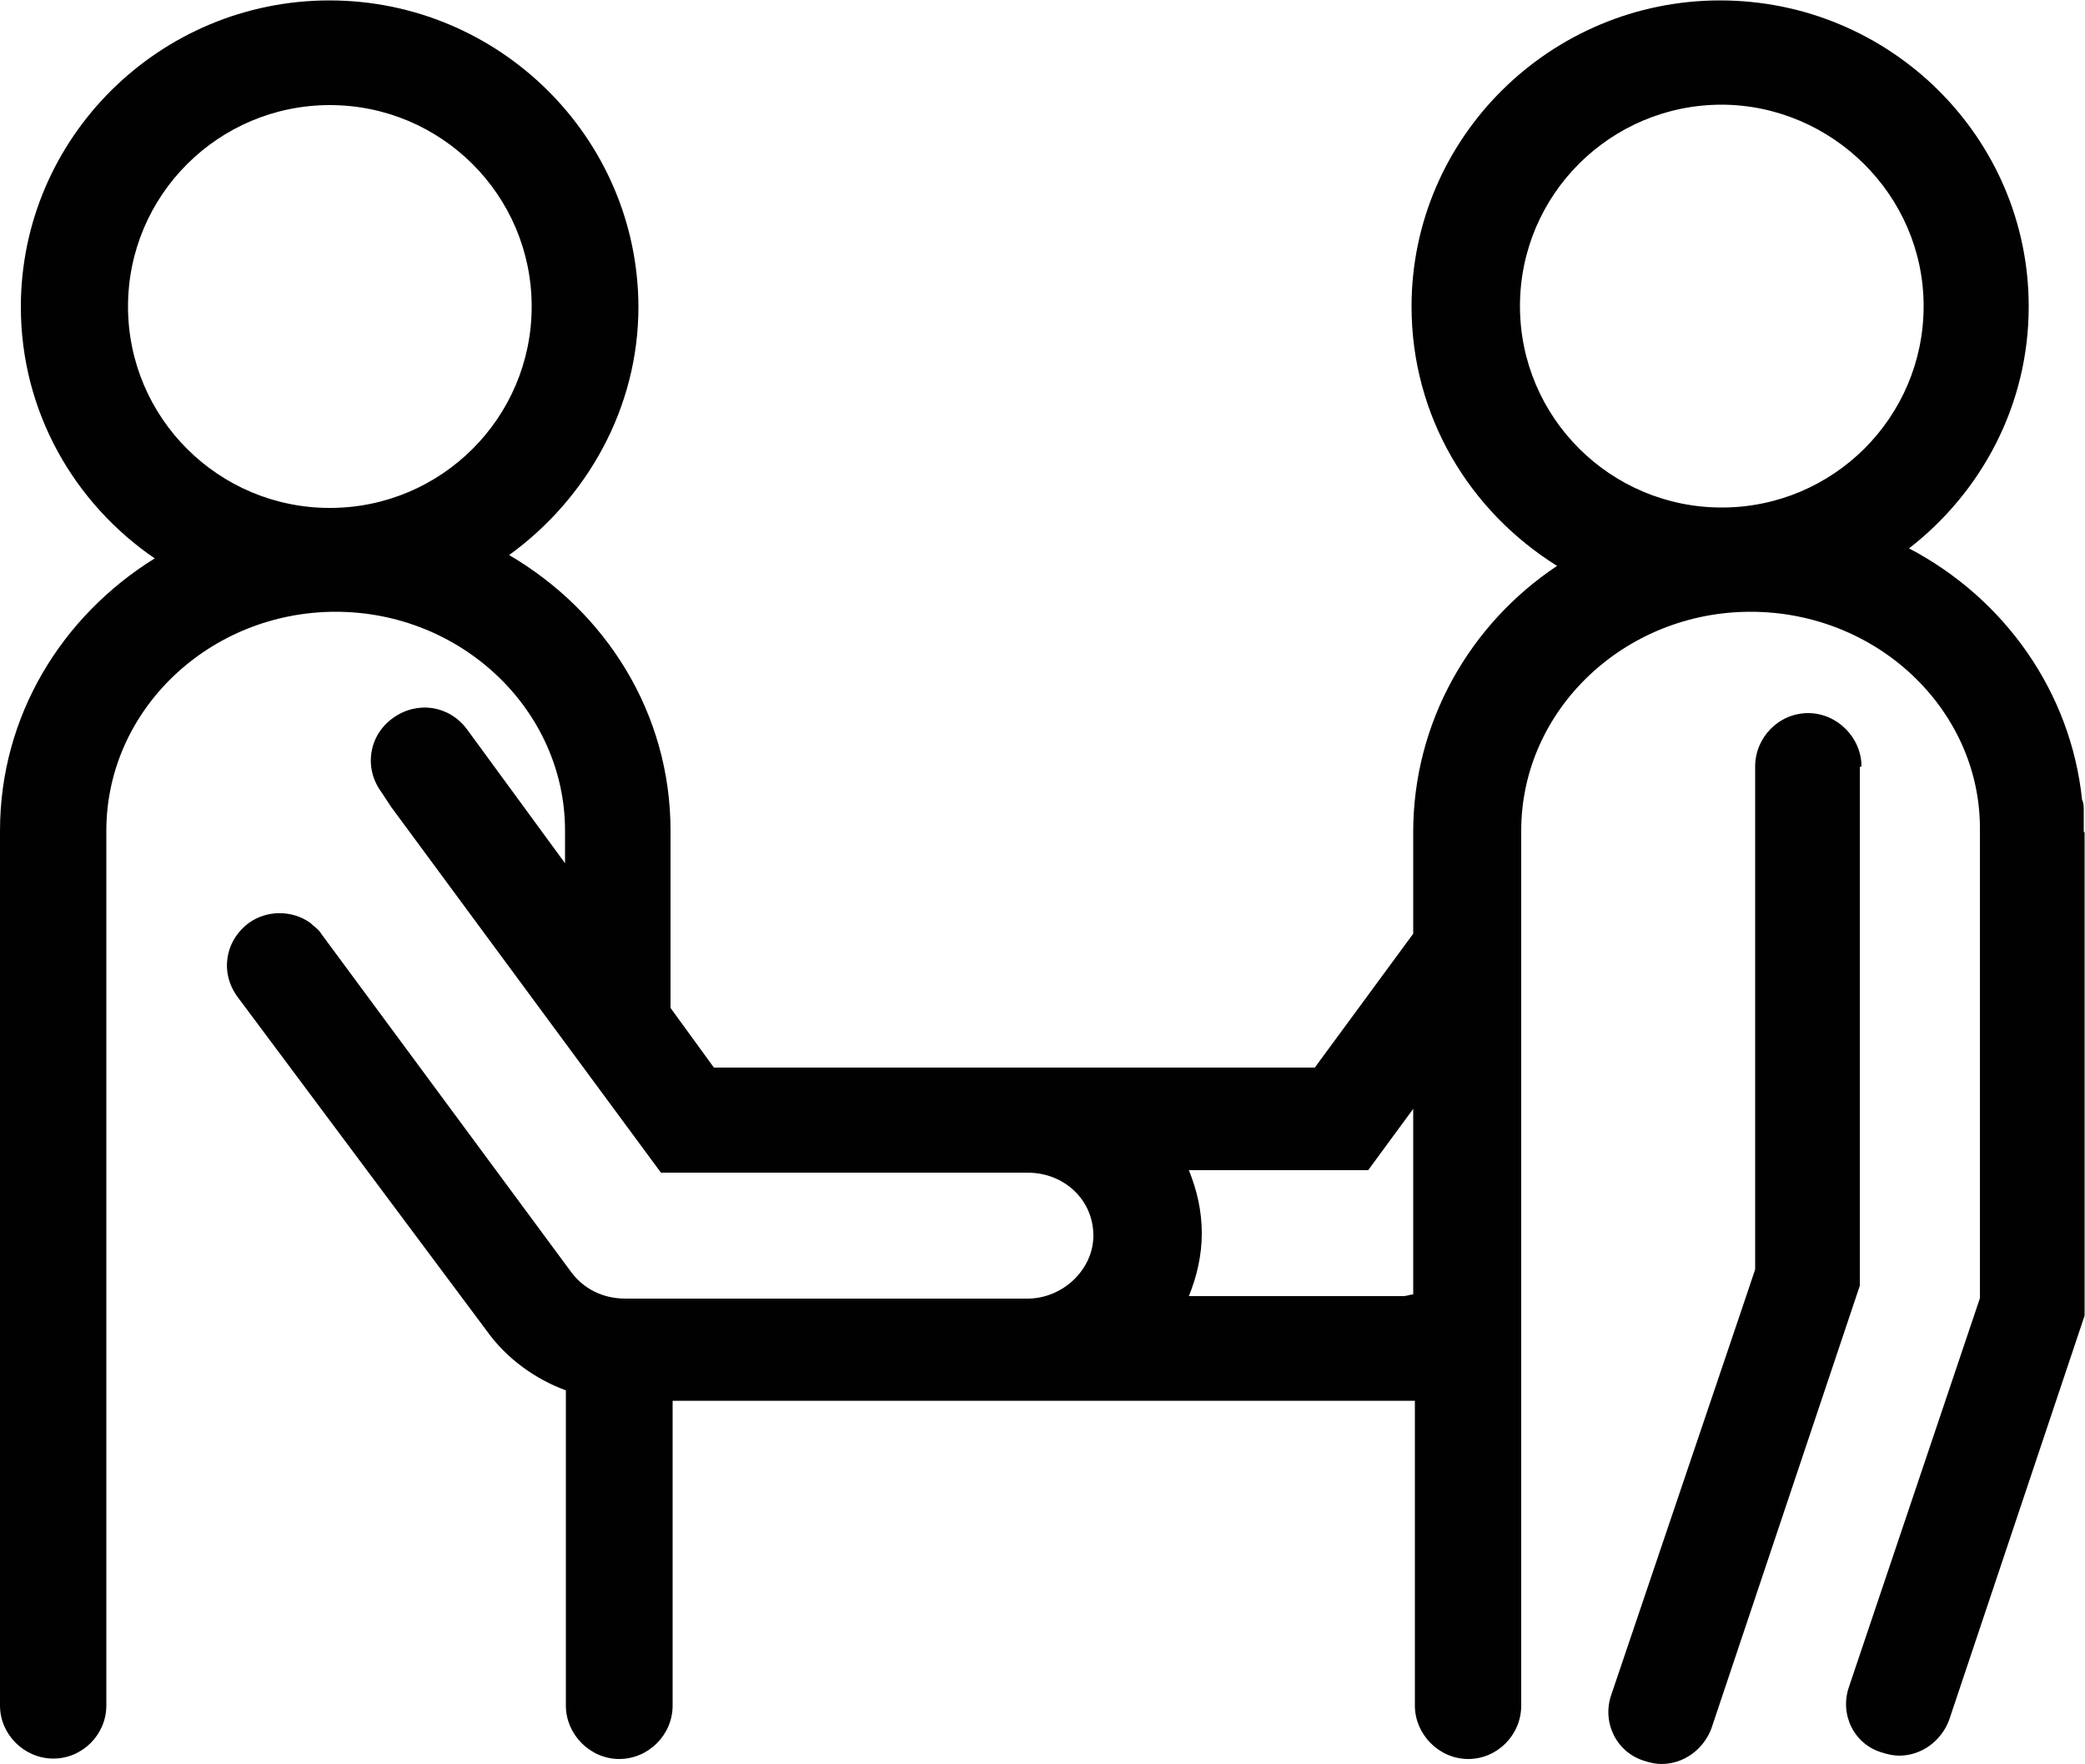 <?xml version="1.0" encoding="utf-8"?>
<!-- Generator: Adobe Illustrator 27.8.1, SVG Export Plug-In . SVG Version: 6.00 Build 0)  -->
<svg version="1.1" id="Layer_2" xmlns="http://www.w3.org/2000/svg" xmlns:xlink="http://www.w3.org/1999/xlink" x="0px" y="0px"
	 viewBox="0 0 500 423" style="enable-background:new 0 0 500 423;" xml:space="preserve">
<style type="text/css">
	.st0{fill:#010101;}
</style>
<g>
	<path class="st0" d="M79.1,25.2c26.7,0,48.4,21.6,48.4,48.3s-21.7,48.3-48.4,48.3s-48.4-21.6-48.4-48.3S52.4,25.2,79.1,25.2
		 M338.9,310.4c-0.7,0-1.6,0.4-2.3,0.4h-51.5c1.9-4.7,3.1-9.7,3.1-15.1c0-5.4-1.2-10.4-3.1-15.1h43l10.8-14.7V310.4z M461.3,73.4
		c0,26.7-21.7,48.3-48.4,48.3s-48.4-21.6-48.4-48.3s21.7-48.3,48.4-48.3C439.3,25.2,461.3,46.8,461.3,73.4 M499.7,199v-0.7v-3.8
		c0-1.2,0-1.9-0.4-2.7c-2.7-25.9-18.6-48.3-41.5-60.3c17.4-13.5,28.7-34.4,28.7-58c0-40.6-33.3-73.4-74-73.4s-74,32.9-74,73.4
		c0,26.3,13.9,49.1,34.9,62.2c-20.9,13.9-34.5,37.5-34.5,63.8v24.4l-23.6,32.1h-68.6h-75.5l-10.4-14.3v-42.5
		c0-28.2-15.5-52.5-38.7-66.1c18.6-13.5,31-35.2,31-59.5C153,33,119.7,0.1,79,0.1S5,33,5,73.6c0,25.1,12.8,47.1,32.1,60.3
		C14.7,147.8,0,171.8,0,199.2V409c0,6.9,5.8,12.7,12.8,12.7c7,0,12.7-5.8,12.7-12.7V199.2c0-29,24.8-52.5,55-52.5s55,23.6,55,52.5
		v7.8L112,174.9c-4.3-5.8-12-6.9-17.8-2.7c-5.8,4.2-7,12-2.7,17.8l2.3,3.5l64.7,87.7h87.9c8.9,0,15.8,6.6,15.8,15.1
		c0,8.1-7.3,15.1-15.8,15.1h-11.9H150c-5.4,0-10.1-2.3-13.2-6.6l-59.7-80.8c-0.7-1.2-1.9-1.9-2.7-2.7c-4.3-3.1-10.4-3.1-14.7,0
		c-5.8,4.3-7,12-2.7,17.8l59.7,80c4.7,6.6,11.6,11.6,19,14.3V409c0,6.9,5.8,12.8,12.8,12.8c7,0,12.8-5.8,12.8-12.8v-73.1H337h2.3
		V409c0,6.9,5.8,12.8,12.8,12.8c7,0,12.7-5.8,12.7-12.8v-19.7V199.2c0-29,24.8-52.5,55-52.5s54.7,23.2,55,51.4v113.2l-31.4,93.2
		c-2.3,6.6,1.2,13.9,8.1,15.8c1.2,0.4,2.7,0.7,3.9,0.7c5.4,0,10.1-3.5,12-8.5l32.5-97V199.6C499.7,199.5,499.7,199.5,499.7,199
		L499.7,199z"/>
	<path class="st0" d="M446.4,183.8c0-6.9-5.8-12.8-12.8-12.8c-7,0-12.7,5.8-12.7,12.8v120.6l-3.5,10.4l-31,91.6
		c-2.3,6.6,1.2,13.9,8.1,15.9c1.2,0.4,2.7,0.7,3.9,0.7c5.4,0,10.1-3.5,12-8.5L446,308.3V270v-86.1L446.4,183.8L446.4,183.8z"/>
</g>
</svg>
